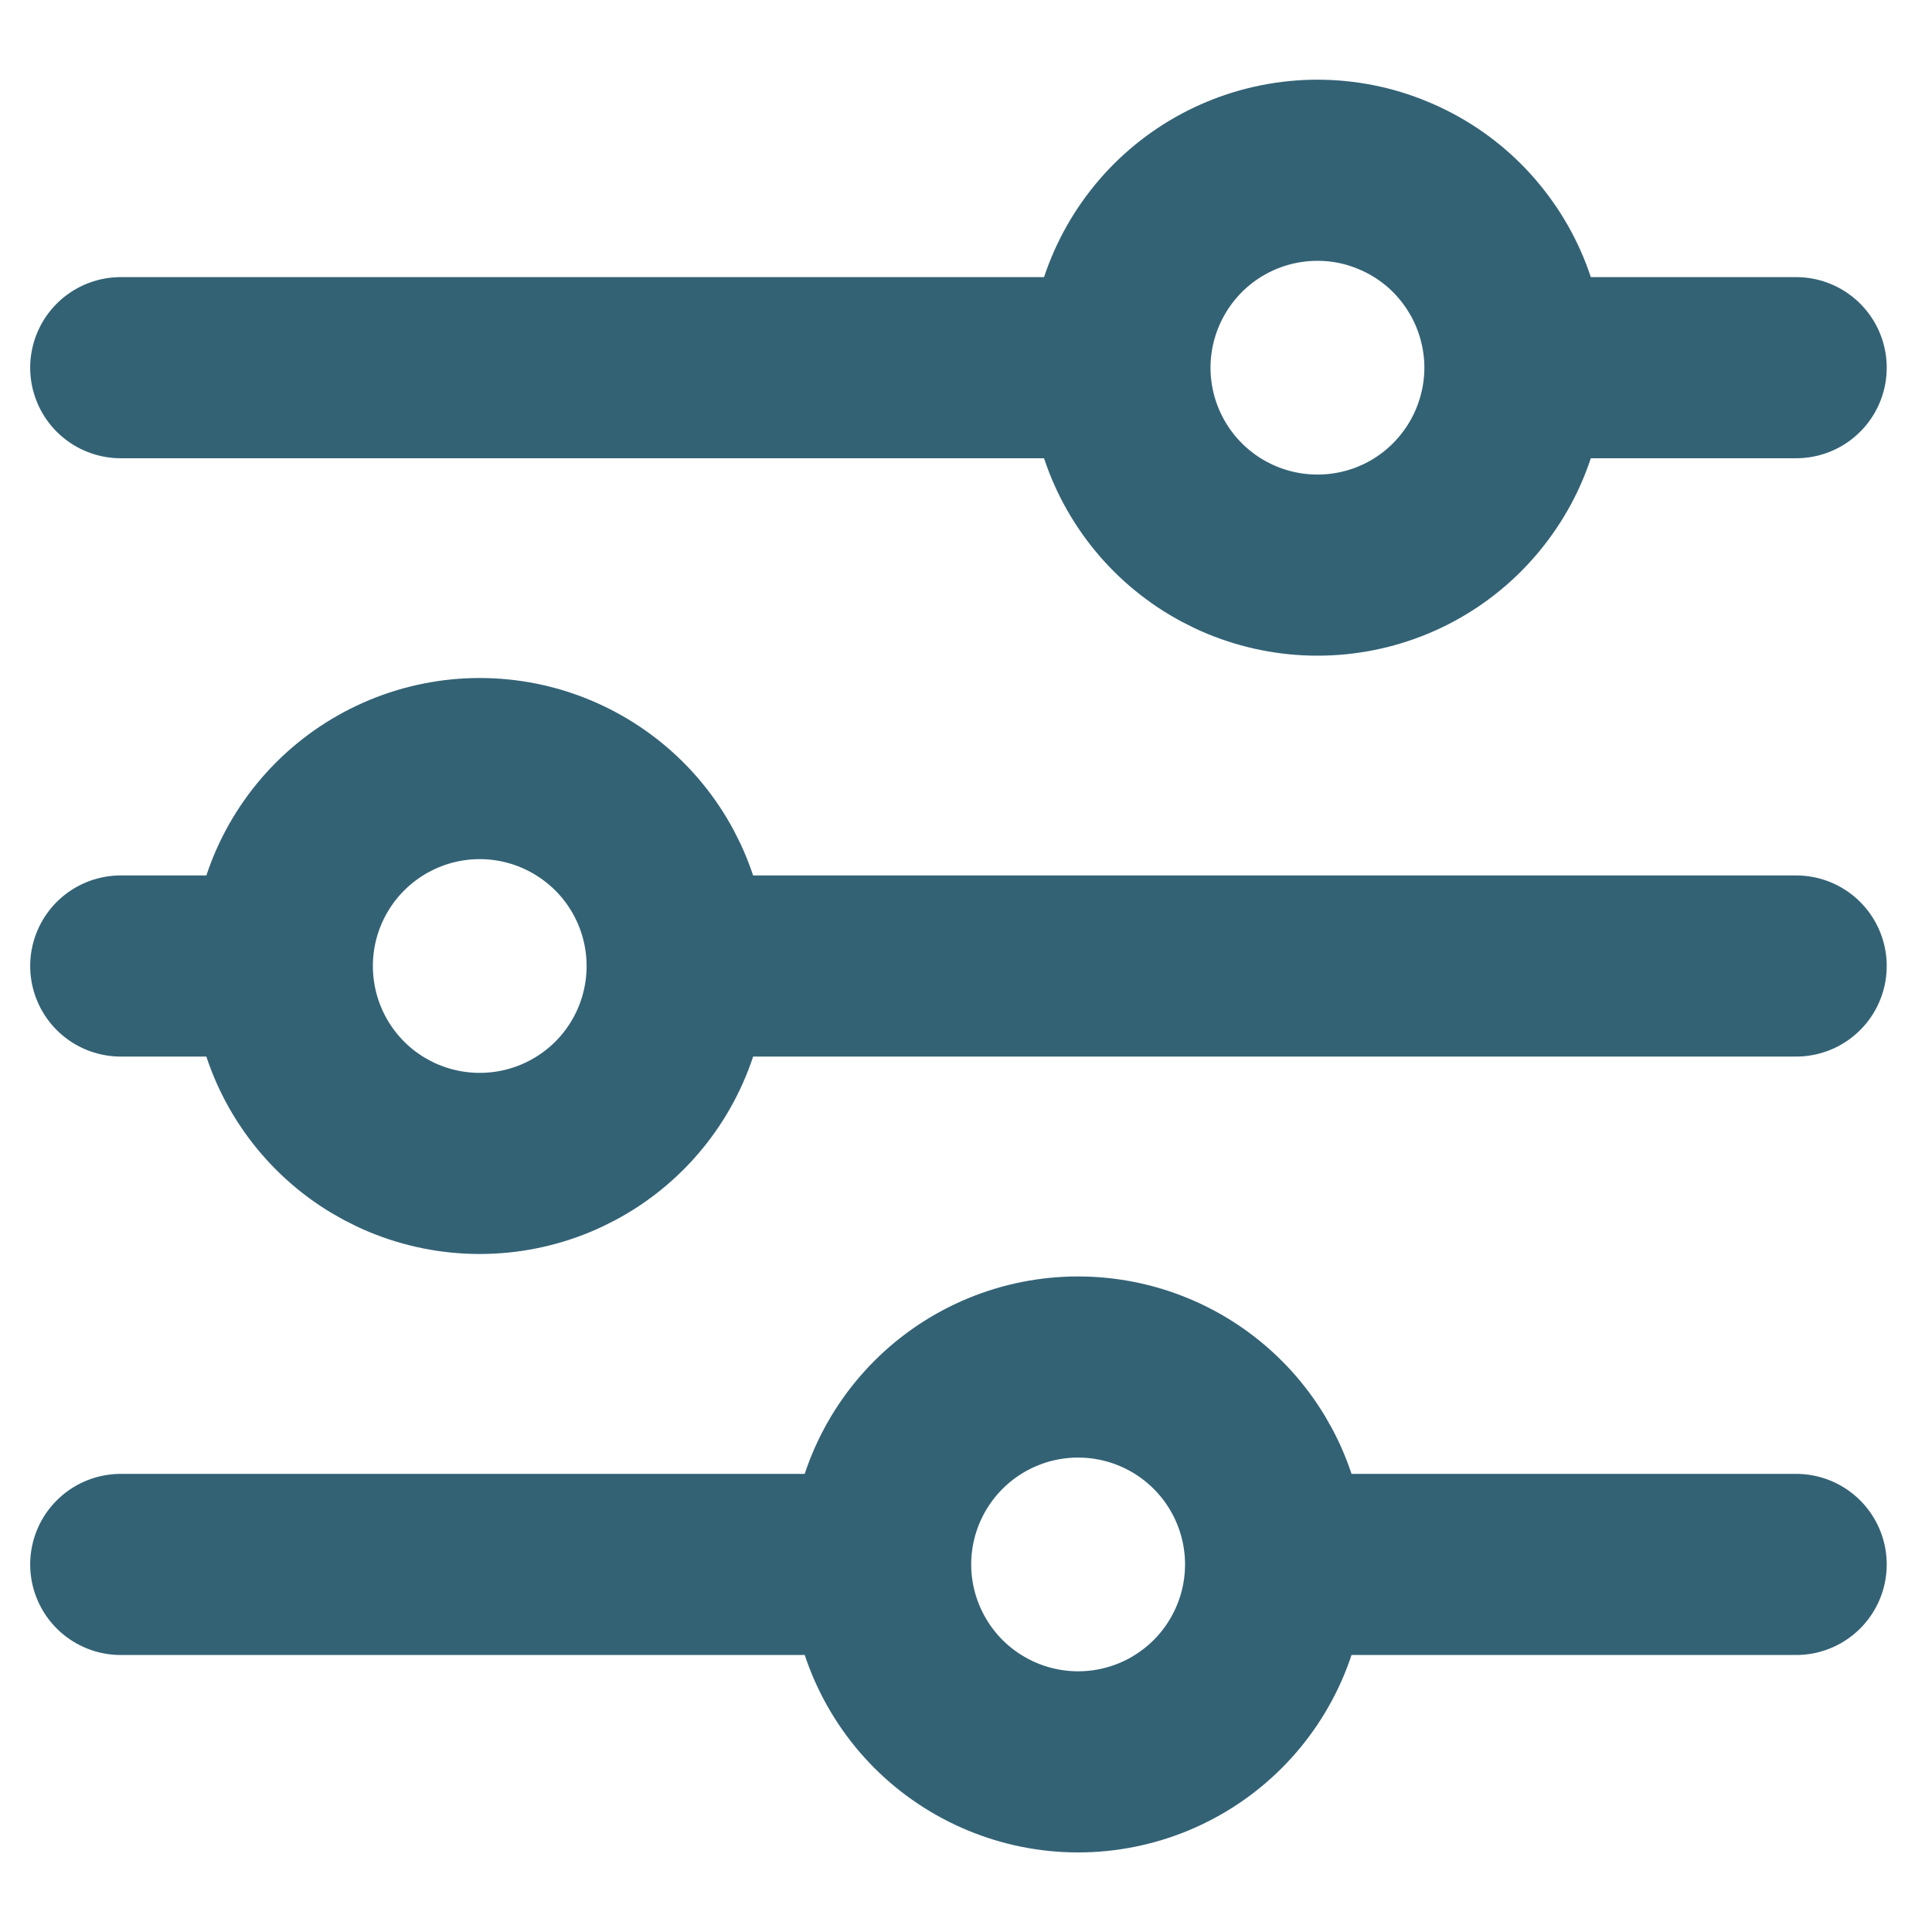 <svg xmlns="http://www.w3.org/2000/svg" width="16" height="16" viewBox="0 0 16 16" fill="none">
  <path d="M14.875 8H5.609M2.338 8H1M2.338 8C2.338 7.567 2.51 7.151 2.817 6.844C3.123 6.538 3.539 6.365 3.973 6.365C4.407 6.365 4.822 6.538 5.129 6.844C5.436 7.151 5.608 7.567 5.608 8C5.608 8.434 5.436 8.85 5.129 9.157C4.822 9.463 4.407 9.635 3.973 9.635C3.539 9.635 3.123 9.463 2.817 9.157C2.51 8.85 2.338 8.434 2.338 8ZM14.875 12.956H10.564M10.564 12.956C10.564 13.389 10.391 13.806 10.085 14.112C9.778 14.419 9.362 14.591 8.928 14.591C8.495 14.591 8.079 14.418 7.772 14.112C7.466 13.805 7.293 13.389 7.293 12.956M10.564 12.956C10.564 12.522 10.391 12.106 10.085 11.8C9.778 11.493 9.362 11.321 8.928 11.321C8.495 11.321 8.079 11.493 7.772 11.8C7.466 12.106 7.293 12.522 7.293 12.956M7.293 12.956H1M14.875 3.045H12.546M9.275 3.045H1M9.275 3.045C9.275 2.612 9.448 2.196 9.754 1.889C10.061 1.582 10.477 1.41 10.911 1.41C11.125 1.41 11.338 1.452 11.536 1.535C11.735 1.617 11.915 1.737 12.067 1.889C12.218 2.041 12.339 2.221 12.421 2.419C12.503 2.618 12.546 2.83 12.546 3.045C12.546 3.26 12.503 3.472 12.421 3.671C12.339 3.869 12.218 4.049 12.067 4.201C11.915 4.353 11.735 4.474 11.536 4.556C11.338 4.638 11.125 4.68 10.911 4.68C10.477 4.68 10.061 4.508 9.754 4.201C9.448 3.895 9.275 3.479 9.275 3.045Z" stroke="#336275" stroke-width="1.5" stroke-miterlimit="10" stroke-linecap="round"/>
</svg>
